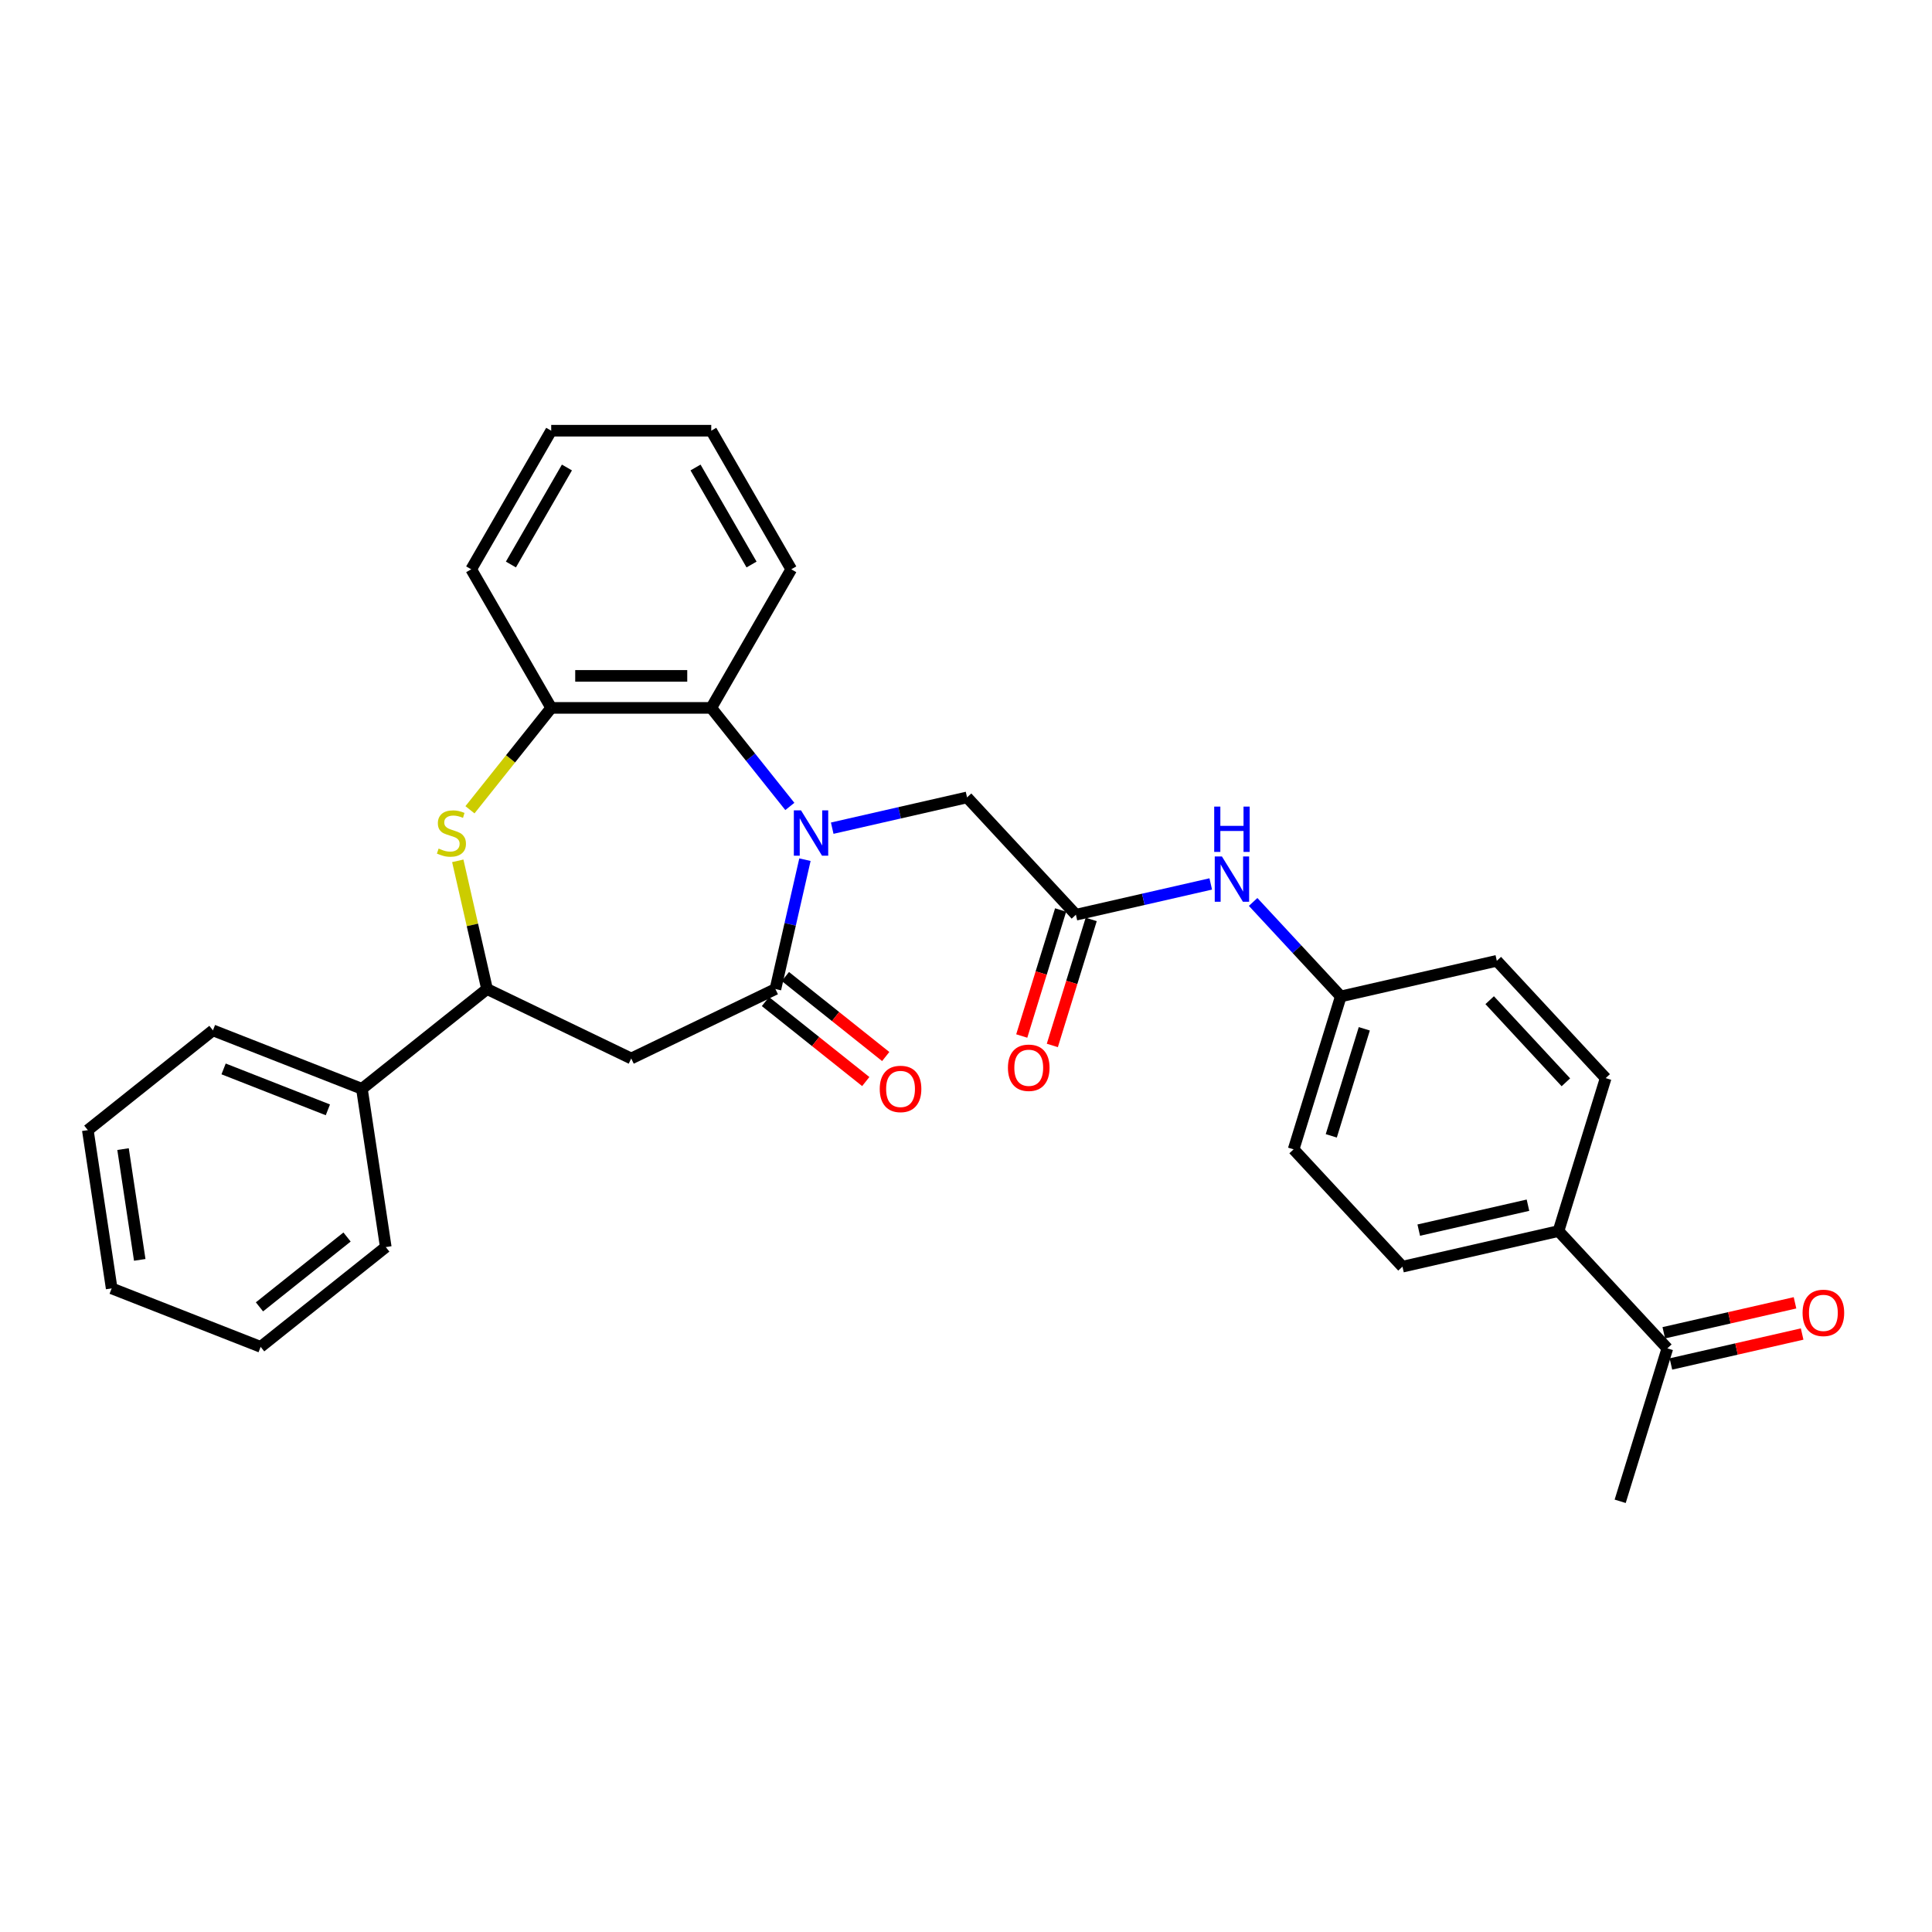 <?xml version='1.0' encoding='iso-8859-1'?>
<svg version='1.1' baseProfile='full'
              xmlns='http://www.w3.org/2000/svg'
                      xmlns:rdkit='http://www.rdkit.org/xml'
                      xmlns:xlink='http://www.w3.org/1999/xlink'
                  xml:space='preserve'
width='1000px' height='1000px' viewBox='0 0 1000 1000'>
<!-- END OF HEADER -->
<rect style='opacity:1.0;fill:#FFFFFF;stroke:none' width='1000' height='1000' x='0' y='0'> </rect>
<path class='bond-0' d='M 416.638,444.968 L 408.997,478.447' style='fill:none;fill-rule:evenodd;stroke:#0000FF;stroke-width:6px;stroke-linecap:butt;stroke-linejoin:miter;stroke-opacity:1' />
<path class='bond-0' d='M 408.997,478.447 L 401.356,511.926' style='fill:none;fill-rule:evenodd;stroke:#000000;stroke-width:6px;stroke-linecap:butt;stroke-linejoin:miter;stroke-opacity:1' />
<path class='bond-3' d='M 408.821,417.415 L 388.481,391.909' style='fill:none;fill-rule:evenodd;stroke:#0000FF;stroke-width:6px;stroke-linecap:butt;stroke-linejoin:miter;stroke-opacity:1' />
<path class='bond-3' d='M 388.481,391.909 L 368.141,366.404' style='fill:none;fill-rule:evenodd;stroke:#000000;stroke-width:6px;stroke-linecap:butt;stroke-linejoin:miter;stroke-opacity:1' />
<path class='bond-7' d='M 430.756,428.664 L 465.651,420.699' style='fill:none;fill-rule:evenodd;stroke:#0000FF;stroke-width:6px;stroke-linecap:butt;stroke-linejoin:miter;stroke-opacity:1' />
<path class='bond-7' d='M 465.651,420.699 L 500.547,412.735' style='fill:none;fill-rule:evenodd;stroke:#000000;stroke-width:6px;stroke-linecap:butt;stroke-linejoin:miter;stroke-opacity:1' />
<path class='bond-2' d='M 401.356,511.926 L 326.723,547.867' style='fill:none;fill-rule:evenodd;stroke:#000000;stroke-width:6px;stroke-linecap:butt;stroke-linejoin:miter;stroke-opacity:1' />
<path class='bond-9' d='M 396.191,518.403 L 422.153,539.106' style='fill:none;fill-rule:evenodd;stroke:#000000;stroke-width:6px;stroke-linecap:butt;stroke-linejoin:miter;stroke-opacity:1' />
<path class='bond-9' d='M 422.153,539.106 L 448.115,559.81' style='fill:none;fill-rule:evenodd;stroke:#FF0000;stroke-width:6px;stroke-linecap:butt;stroke-linejoin:miter;stroke-opacity:1' />
<path class='bond-9' d='M 406.52,505.45 L 432.482,526.154' style='fill:none;fill-rule:evenodd;stroke:#000000;stroke-width:6px;stroke-linecap:butt;stroke-linejoin:miter;stroke-opacity:1' />
<path class='bond-9' d='M 432.482,526.154 L 458.444,546.858' style='fill:none;fill-rule:evenodd;stroke:#FF0000;stroke-width:6px;stroke-linecap:butt;stroke-linejoin:miter;stroke-opacity:1' />
<path class='bond-1' d='M 243.251,419.139 L 264.278,392.771' style='fill:none;fill-rule:evenodd;stroke:#CCCC00;stroke-width:6px;stroke-linecap:butt;stroke-linejoin:miter;stroke-opacity:1' />
<path class='bond-1' d='M 264.278,392.771 L 285.305,366.404' style='fill:none;fill-rule:evenodd;stroke:#000000;stroke-width:6px;stroke-linecap:butt;stroke-linejoin:miter;stroke-opacity:1' />
<path class='bond-30' d='M 236.944,445.564 L 244.518,478.745' style='fill:none;fill-rule:evenodd;stroke:#CCCC00;stroke-width:6px;stroke-linecap:butt;stroke-linejoin:miter;stroke-opacity:1' />
<path class='bond-30' d='M 244.518,478.745 L 252.091,511.926' style='fill:none;fill-rule:evenodd;stroke:#000000;stroke-width:6px;stroke-linecap:butt;stroke-linejoin:miter;stroke-opacity:1' />
<path class='bond-4' d='M 326.723,547.867 L 252.091,511.926' style='fill:none;fill-rule:evenodd;stroke:#000000;stroke-width:6px;stroke-linecap:butt;stroke-linejoin:miter;stroke-opacity:1' />
<path class='bond-5' d='M 368.141,366.404 L 285.305,366.404' style='fill:none;fill-rule:evenodd;stroke:#000000;stroke-width:6px;stroke-linecap:butt;stroke-linejoin:miter;stroke-opacity:1' />
<path class='bond-5' d='M 355.716,349.837 L 297.731,349.837' style='fill:none;fill-rule:evenodd;stroke:#000000;stroke-width:6px;stroke-linecap:butt;stroke-linejoin:miter;stroke-opacity:1' />
<path class='bond-20' d='M 368.141,366.404 L 409.559,294.666' style='fill:none;fill-rule:evenodd;stroke:#000000;stroke-width:6px;stroke-linecap:butt;stroke-linejoin:miter;stroke-opacity:1' />
<path class='bond-13' d='M 252.091,511.926 L 187.327,563.573' style='fill:none;fill-rule:evenodd;stroke:#000000;stroke-width:6px;stroke-linecap:butt;stroke-linejoin:miter;stroke-opacity:1' />
<path class='bond-21' d='M 285.305,366.404 L 243.888,294.666' style='fill:none;fill-rule:evenodd;stroke:#000000;stroke-width:6px;stroke-linecap:butt;stroke-linejoin:miter;stroke-opacity:1' />
<path class='bond-6' d='M 556.889,473.458 L 500.547,412.735' style='fill:none;fill-rule:evenodd;stroke:#000000;stroke-width:6px;stroke-linecap:butt;stroke-linejoin:miter;stroke-opacity:1' />
<path class='bond-8' d='M 556.889,473.458 L 591.785,465.493' style='fill:none;fill-rule:evenodd;stroke:#000000;stroke-width:6px;stroke-linecap:butt;stroke-linejoin:miter;stroke-opacity:1' />
<path class='bond-8' d='M 591.785,465.493 L 626.681,457.528' style='fill:none;fill-rule:evenodd;stroke:#0000FF;stroke-width:6px;stroke-linecap:butt;stroke-linejoin:miter;stroke-opacity:1' />
<path class='bond-12' d='M 548.974,471.016 L 538.915,503.627' style='fill:none;fill-rule:evenodd;stroke:#000000;stroke-width:6px;stroke-linecap:butt;stroke-linejoin:miter;stroke-opacity:1' />
<path class='bond-12' d='M 538.915,503.627 L 528.855,536.238' style='fill:none;fill-rule:evenodd;stroke:#FF0000;stroke-width:6px;stroke-linecap:butt;stroke-linejoin:miter;stroke-opacity:1' />
<path class='bond-12' d='M 564.805,475.899 L 554.746,508.51' style='fill:none;fill-rule:evenodd;stroke:#000000;stroke-width:6px;stroke-linecap:butt;stroke-linejoin:miter;stroke-opacity:1' />
<path class='bond-12' d='M 554.746,508.51 L 544.686,541.122' style='fill:none;fill-rule:evenodd;stroke:#FF0000;stroke-width:6px;stroke-linecap:butt;stroke-linejoin:miter;stroke-opacity:1' />
<path class='bond-17' d='M 648.616,466.845 L 671.303,491.296' style='fill:none;fill-rule:evenodd;stroke:#0000FF;stroke-width:6px;stroke-linecap:butt;stroke-linejoin:miter;stroke-opacity:1' />
<path class='bond-17' d='M 671.303,491.296 L 693.991,515.748' style='fill:none;fill-rule:evenodd;stroke:#000000;stroke-width:6px;stroke-linecap:butt;stroke-linejoin:miter;stroke-opacity:1' />
<path class='bond-10' d='M 863.018,697.916 L 806.676,637.193' style='fill:none;fill-rule:evenodd;stroke:#000000;stroke-width:6px;stroke-linecap:butt;stroke-linejoin:miter;stroke-opacity:1' />
<path class='bond-14' d='M 864.861,705.992 L 898.821,698.241' style='fill:none;fill-rule:evenodd;stroke:#000000;stroke-width:6px;stroke-linecap:butt;stroke-linejoin:miter;stroke-opacity:1' />
<path class='bond-14' d='M 898.821,698.241 L 932.781,690.49' style='fill:none;fill-rule:evenodd;stroke:#FF0000;stroke-width:6px;stroke-linecap:butt;stroke-linejoin:miter;stroke-opacity:1' />
<path class='bond-14' d='M 861.175,689.84 L 895.134,682.089' style='fill:none;fill-rule:evenodd;stroke:#000000;stroke-width:6px;stroke-linecap:butt;stroke-linejoin:miter;stroke-opacity:1' />
<path class='bond-14' d='M 895.134,682.089 L 929.094,674.338' style='fill:none;fill-rule:evenodd;stroke:#FF0000;stroke-width:6px;stroke-linecap:butt;stroke-linejoin:miter;stroke-opacity:1' />
<path class='bond-22' d='M 863.018,697.916 L 838.602,777.071' style='fill:none;fill-rule:evenodd;stroke:#000000;stroke-width:6px;stroke-linecap:butt;stroke-linejoin:miter;stroke-opacity:1' />
<path class='bond-11' d='M 806.676,637.193 L 725.917,655.626' style='fill:none;fill-rule:evenodd;stroke:#000000;stroke-width:6px;stroke-linecap:butt;stroke-linejoin:miter;stroke-opacity:1' />
<path class='bond-11' d='M 790.875,623.806 L 734.344,636.709' style='fill:none;fill-rule:evenodd;stroke:#000000;stroke-width:6px;stroke-linecap:butt;stroke-linejoin:miter;stroke-opacity:1' />
<path class='bond-32' d='M 806.676,637.193 L 831.092,558.038' style='fill:none;fill-rule:evenodd;stroke:#000000;stroke-width:6px;stroke-linecap:butt;stroke-linejoin:miter;stroke-opacity:1' />
<path class='bond-23' d='M 187.327,563.573 L 110.218,533.31' style='fill:none;fill-rule:evenodd;stroke:#000000;stroke-width:6px;stroke-linecap:butt;stroke-linejoin:miter;stroke-opacity:1' />
<path class='bond-23' d='M 169.708,574.456 L 115.732,553.271' style='fill:none;fill-rule:evenodd;stroke:#000000;stroke-width:6px;stroke-linecap:butt;stroke-linejoin:miter;stroke-opacity:1' />
<path class='bond-24' d='M 187.327,563.573 L 199.673,645.484' style='fill:none;fill-rule:evenodd;stroke:#000000;stroke-width:6px;stroke-linecap:butt;stroke-linejoin:miter;stroke-opacity:1' />
<path class='bond-15' d='M 831.092,558.038 L 774.749,497.315' style='fill:none;fill-rule:evenodd;stroke:#000000;stroke-width:6px;stroke-linecap:butt;stroke-linejoin:miter;stroke-opacity:1' />
<path class='bond-15' d='M 810.496,560.198 L 771.056,517.692' style='fill:none;fill-rule:evenodd;stroke:#000000;stroke-width:6px;stroke-linecap:butt;stroke-linejoin:miter;stroke-opacity:1' />
<path class='bond-16' d='M 725.917,655.626 L 669.574,594.903' style='fill:none;fill-rule:evenodd;stroke:#000000;stroke-width:6px;stroke-linecap:butt;stroke-linejoin:miter;stroke-opacity:1' />
<path class='bond-18' d='M 693.991,515.748 L 774.749,497.315' style='fill:none;fill-rule:evenodd;stroke:#000000;stroke-width:6px;stroke-linecap:butt;stroke-linejoin:miter;stroke-opacity:1' />
<path class='bond-19' d='M 693.991,515.748 L 669.574,594.903' style='fill:none;fill-rule:evenodd;stroke:#000000;stroke-width:6px;stroke-linecap:butt;stroke-linejoin:miter;stroke-opacity:1' />
<path class='bond-19' d='M 706.159,532.504 L 689.068,587.913' style='fill:none;fill-rule:evenodd;stroke:#000000;stroke-width:6px;stroke-linecap:butt;stroke-linejoin:miter;stroke-opacity:1' />
<path class='bond-25' d='M 409.559,294.666 L 368.141,222.929' style='fill:none;fill-rule:evenodd;stroke:#000000;stroke-width:6px;stroke-linecap:butt;stroke-linejoin:miter;stroke-opacity:1' />
<path class='bond-25' d='M 388.999,292.189 L 360.006,241.973' style='fill:none;fill-rule:evenodd;stroke:#000000;stroke-width:6px;stroke-linecap:butt;stroke-linejoin:miter;stroke-opacity:1' />
<path class='bond-31' d='M 243.888,294.666 L 285.305,222.929' style='fill:none;fill-rule:evenodd;stroke:#000000;stroke-width:6px;stroke-linecap:butt;stroke-linejoin:miter;stroke-opacity:1' />
<path class='bond-31' d='M 264.448,292.189 L 293.44,241.973' style='fill:none;fill-rule:evenodd;stroke:#000000;stroke-width:6px;stroke-linecap:butt;stroke-linejoin:miter;stroke-opacity:1' />
<path class='bond-27' d='M 110.218,533.31 L 45.455,584.957' style='fill:none;fill-rule:evenodd;stroke:#000000;stroke-width:6px;stroke-linecap:butt;stroke-linejoin:miter;stroke-opacity:1' />
<path class='bond-28' d='M 199.673,645.484 L 134.91,697.131' style='fill:none;fill-rule:evenodd;stroke:#000000;stroke-width:6px;stroke-linecap:butt;stroke-linejoin:miter;stroke-opacity:1' />
<path class='bond-28' d='M 179.63,640.278 L 134.295,676.431' style='fill:none;fill-rule:evenodd;stroke:#000000;stroke-width:6px;stroke-linecap:butt;stroke-linejoin:miter;stroke-opacity:1' />
<path class='bond-26' d='M 368.141,222.929 L 285.305,222.929' style='fill:none;fill-rule:evenodd;stroke:#000000;stroke-width:6px;stroke-linecap:butt;stroke-linejoin:miter;stroke-opacity:1' />
<path class='bond-33' d='M 45.455,584.957 L 57.8,666.868' style='fill:none;fill-rule:evenodd;stroke:#000000;stroke-width:6px;stroke-linecap:butt;stroke-linejoin:miter;stroke-opacity:1' />
<path class='bond-33' d='M 63.688,594.775 L 72.331,652.112' style='fill:none;fill-rule:evenodd;stroke:#000000;stroke-width:6px;stroke-linecap:butt;stroke-linejoin:miter;stroke-opacity:1' />
<path class='bond-29' d='M 134.91,697.131 L 57.8,666.868' style='fill:none;fill-rule:evenodd;stroke:#000000;stroke-width:6px;stroke-linecap:butt;stroke-linejoin:miter;stroke-opacity:1' />
<path  class='atom-0' d='M 414.603 419.438
L 422.29 431.863
Q 423.052 433.089, 424.278 435.309
Q 425.504 437.529, 425.57 437.662
L 425.57 419.438
L 428.685 419.438
L 428.685 442.897
L 425.471 442.897
L 417.22 429.312
Q 416.259 427.721, 415.232 425.899
Q 414.238 424.077, 413.94 423.513
L 413.94 442.897
L 410.892 442.897
L 410.892 419.438
L 414.603 419.438
' fill='#0000FF'/>
<path  class='atom-2' d='M 227.031 439.219
Q 227.297 439.318, 228.39 439.782
Q 229.483 440.246, 230.676 440.544
Q 231.902 440.81, 233.095 440.81
Q 235.315 440.81, 236.607 439.749
Q 237.899 438.656, 237.899 436.767
Q 237.899 435.475, 237.237 434.68
Q 236.607 433.884, 235.613 433.454
Q 234.619 433.023, 232.962 432.526
Q 230.875 431.896, 229.616 431.3
Q 228.39 430.704, 227.495 429.444
Q 226.634 428.185, 226.634 426.065
Q 226.634 423.116, 228.622 421.293
Q 230.643 419.471, 234.619 419.471
Q 237.336 419.471, 240.418 420.763
L 239.656 423.315
Q 236.839 422.155, 234.719 422.155
Q 232.432 422.155, 231.173 423.116
Q 229.914 424.044, 229.947 425.667
Q 229.947 426.926, 230.577 427.688
Q 231.239 428.45, 232.167 428.881
Q 233.128 429.312, 234.719 429.809
Q 236.839 430.472, 238.098 431.134
Q 239.357 431.797, 240.252 433.155
Q 241.18 434.481, 241.18 436.767
Q 241.18 440.014, 238.993 441.77
Q 236.839 443.493, 233.228 443.493
Q 231.14 443.493, 229.55 443.029
Q 227.992 442.599, 226.137 441.837
L 227.031 439.219
' fill='#CCCC00'/>
<path  class='atom-9' d='M 632.463 443.295
L 640.15 455.721
Q 640.912 456.947, 642.138 459.167
Q 643.364 461.387, 643.43 461.519
L 643.43 443.295
L 646.545 443.295
L 646.545 466.754
L 643.331 466.754
L 635.08 453.169
Q 634.119 451.579, 633.092 449.757
Q 632.098 447.934, 631.8 447.371
L 631.8 466.754
L 628.752 466.754
L 628.752 443.295
L 632.463 443.295
' fill='#0000FF'/>
<path  class='atom-9' d='M 628.47 417.49
L 631.651 417.49
L 631.651 427.464
L 643.645 427.464
L 643.645 417.49
L 646.826 417.49
L 646.826 440.949
L 643.645 440.949
L 643.645 430.115
L 631.651 430.115
L 631.651 440.949
L 628.47 440.949
L 628.47 417.49
' fill='#0000FF'/>
<path  class='atom-10' d='M 455.35 563.64
Q 455.35 558.007, 458.134 554.859
Q 460.917 551.711, 466.119 551.711
Q 471.321 551.711, 474.104 554.859
Q 476.888 558.007, 476.888 563.64
Q 476.888 569.339, 474.071 572.586
Q 471.255 575.8, 466.119 575.8
Q 460.95 575.8, 458.134 572.586
Q 455.35 569.372, 455.35 563.64
M 466.119 573.149
Q 469.697 573.149, 471.619 570.763
Q 473.574 568.345, 473.574 563.64
Q 473.574 559.034, 471.619 556.715
Q 469.697 554.362, 466.119 554.362
Q 462.54 554.362, 460.586 556.681
Q 458.664 559.001, 458.664 563.64
Q 458.664 568.378, 460.586 570.763
Q 462.54 573.149, 466.119 573.149
' fill='#FF0000'/>
<path  class='atom-13' d='M 521.705 552.679
Q 521.705 547.046, 524.488 543.899
Q 527.271 540.751, 532.473 540.751
Q 537.675 540.751, 540.459 543.899
Q 543.242 547.046, 543.242 552.679
Q 543.242 558.378, 540.425 561.626
Q 537.609 564.84, 532.473 564.84
Q 527.304 564.84, 524.488 561.626
Q 521.705 558.411, 521.705 552.679
M 532.473 562.189
Q 536.052 562.189, 537.973 559.803
Q 539.928 557.384, 539.928 552.679
Q 539.928 548.074, 537.973 545.754
Q 536.052 543.402, 532.473 543.402
Q 528.895 543.402, 526.94 545.721
Q 525.018 548.04, 525.018 552.679
Q 525.018 557.417, 526.94 559.803
Q 528.895 562.189, 532.473 562.189
' fill='#FF0000'/>
<path  class='atom-15' d='M 933.008 679.55
Q 933.008 673.917, 935.791 670.769
Q 938.575 667.621, 943.777 667.621
Q 948.979 667.621, 951.762 670.769
Q 954.545 673.917, 954.545 679.55
Q 954.545 685.249, 951.729 688.496
Q 948.913 691.71, 943.777 691.71
Q 938.608 691.71, 935.791 688.496
Q 933.008 685.282, 933.008 679.55
M 943.777 689.059
Q 947.355 689.059, 949.277 686.674
Q 951.232 684.255, 951.232 679.55
Q 951.232 674.944, 949.277 672.625
Q 947.355 670.272, 943.777 670.272
Q 940.198 670.272, 938.243 672.591
Q 936.322 674.911, 936.322 679.55
Q 936.322 684.288, 938.243 686.674
Q 940.198 689.059, 943.777 689.059
' fill='#FF0000'/>
</svg>
